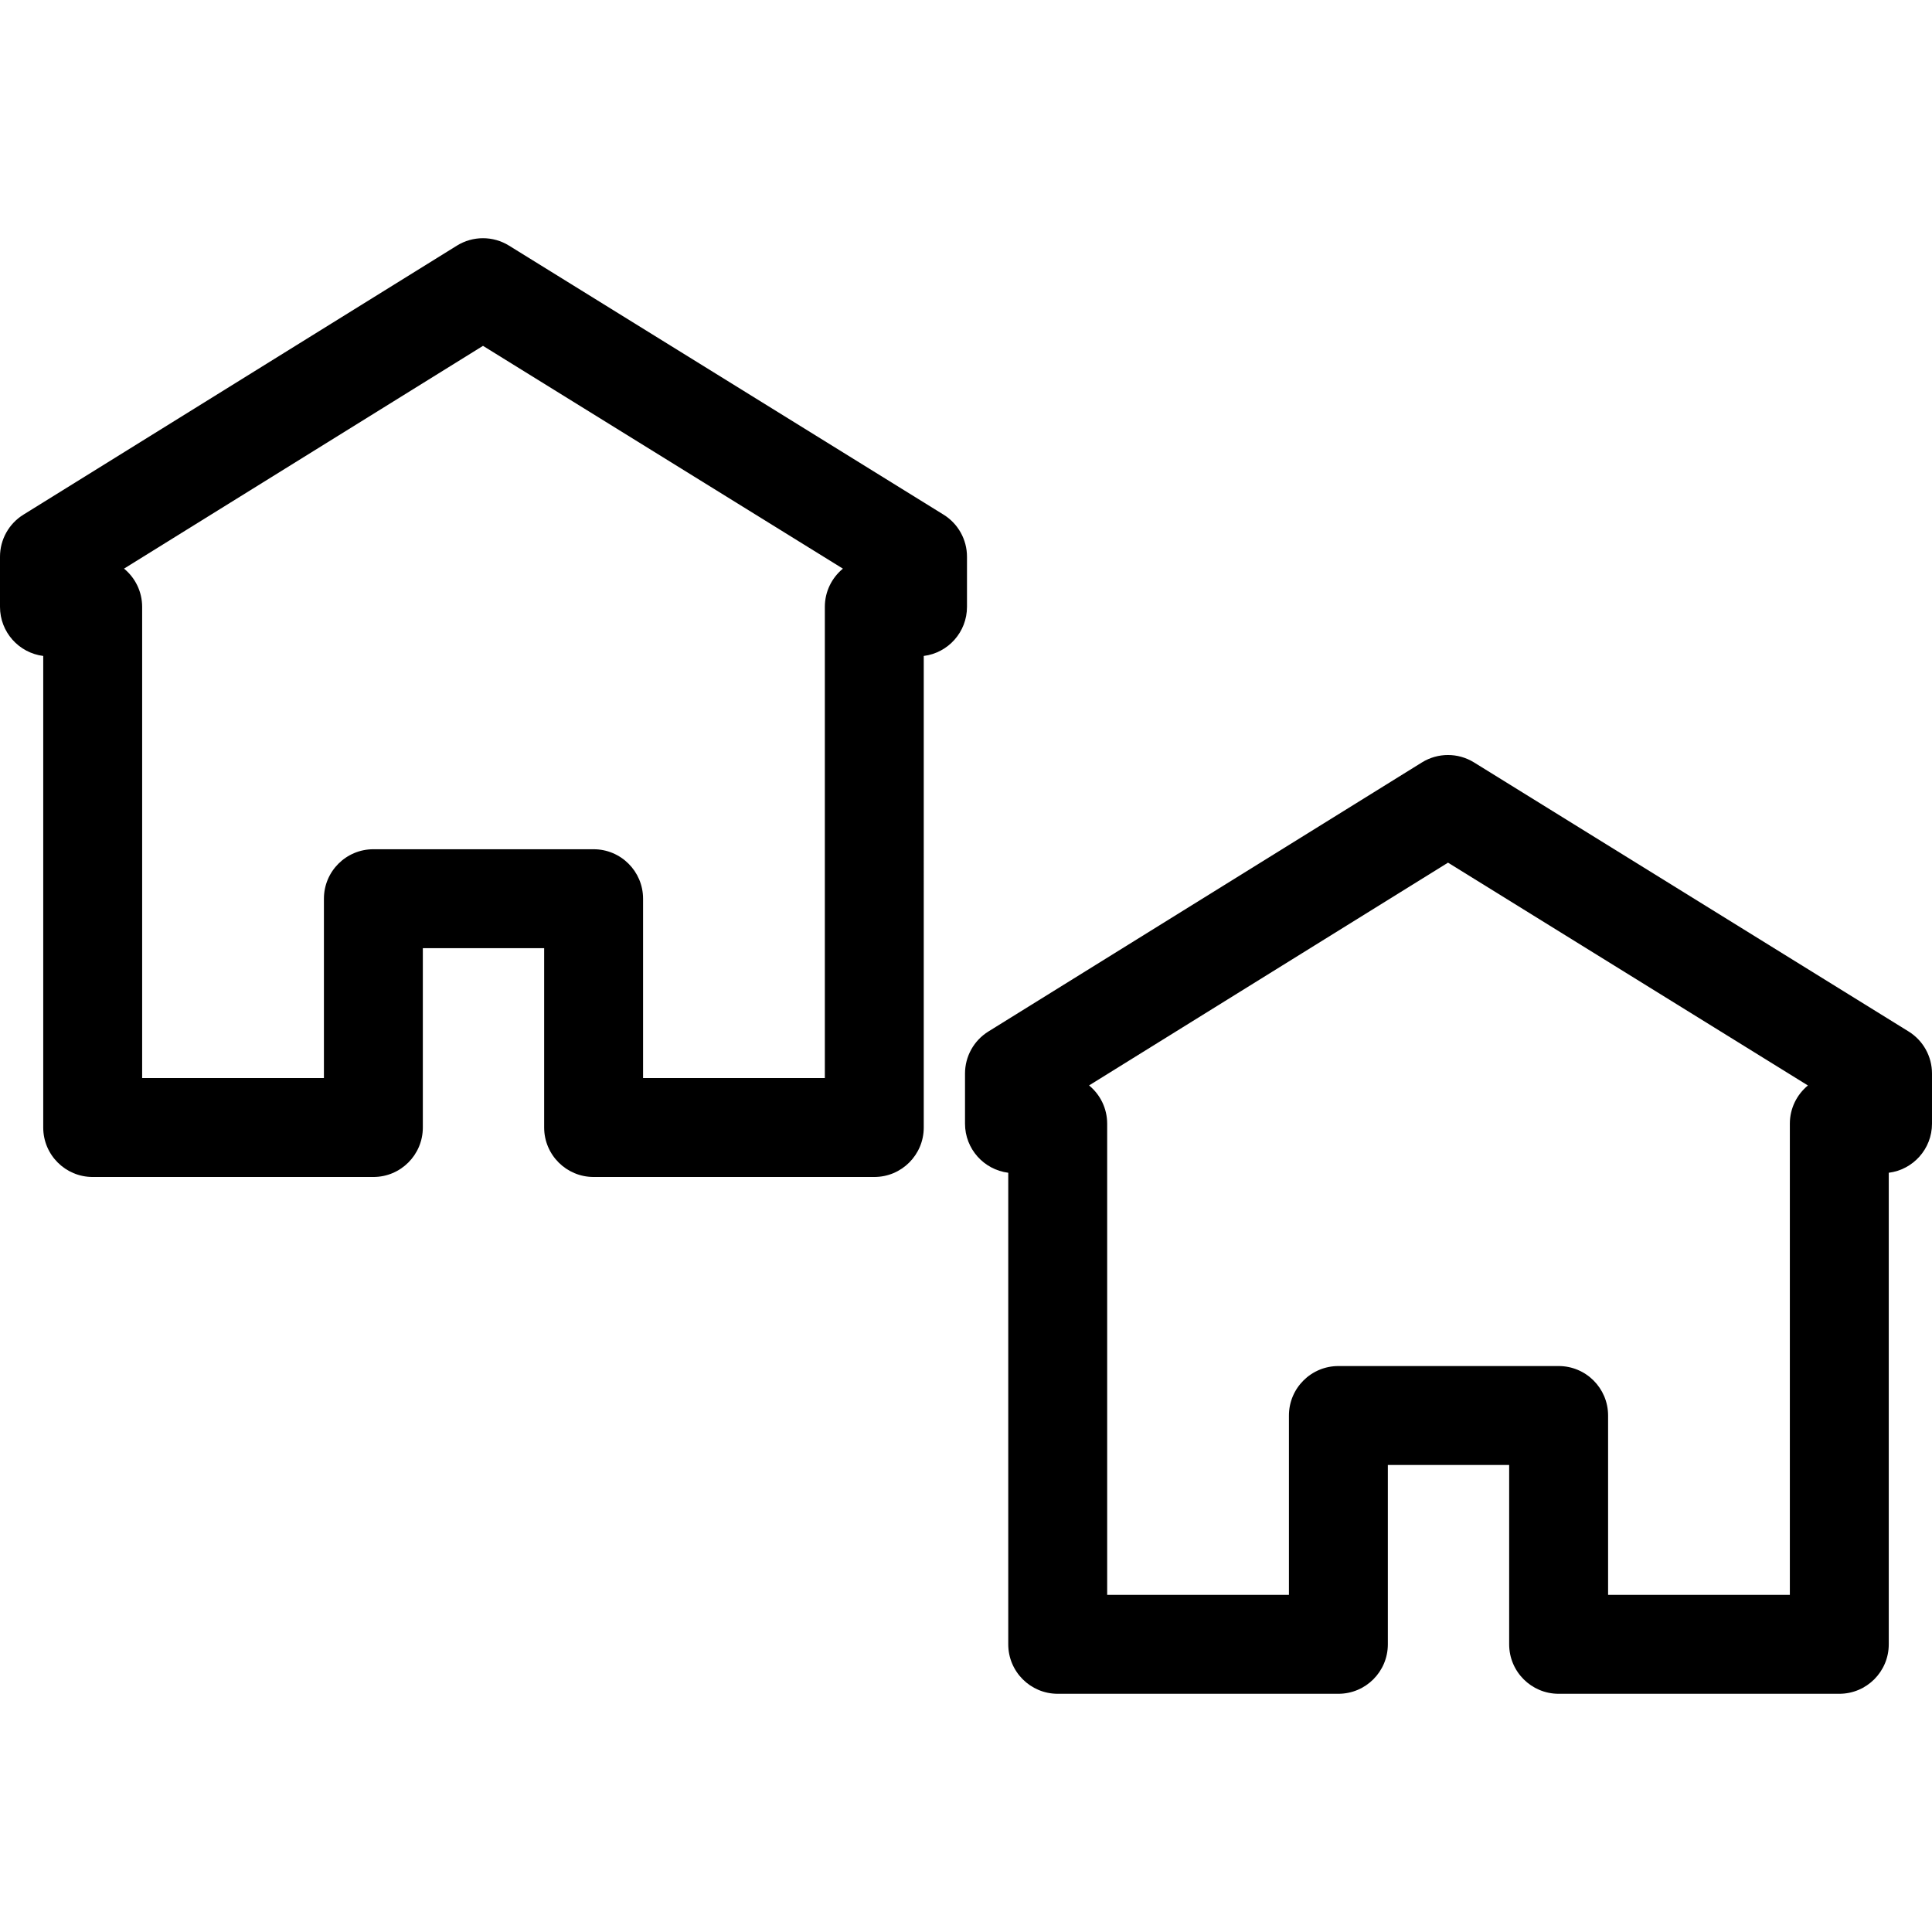 <?xml version="1.0" encoding="iso-8859-1"?>
<!-- Uploaded to: SVG Repo, www.svgrepo.com, Generator: SVG Repo Mixer Tools -->
<!DOCTYPE svg PUBLIC "-//W3C//DTD SVG 1.1//EN" "http://www.w3.org/Graphics/SVG/1.1/DTD/svg11.dtd">
<svg fill="#000000" version="1.1" id="Capa_1" xmlns="http://www.w3.org/2000/svg" xmlns:xlink="http://www.w3.org/1999/xlink" 
	 width="800px" height="800px" viewBox="0 0 488.307 488.307"
	 xml:space="preserve">
<g>
	<path d="M482.387,260.699l-109.834-68c-4.035-2.499-9.139-2.495-13.172,0.007l-109.566,68c-3.675,2.28-5.91,6.297-5.91,10.621
		v12.682c0,6.371,4.767,11.629,10.928,12.402v119.189c0,6.902,5.597,12.5,12.5,12.5h70.94c6.904,0,12.5-5.598,12.5-12.5v-45.337
		h30.664v45.337c0,6.902,5.598,12.5,12.5,12.5h70.941c6.902,0,12.5-5.598,12.5-12.5V296.411c6.16-0.773,10.928-6.031,10.928-12.402
		v-12.682C488.307,266.998,486.068,262.978,482.387,260.699z M452.379,284.008v119.093h-45.939v-45.337
		c0-6.902-5.596-12.5-12.5-12.5h-55.666c-6.904,0-12.5,5.598-12.5,12.5v45.337h-45.94V284.008c0-3.896-1.783-7.377-4.577-9.669
		l90.725-56.306l90.963,56.316C454.156,276.643,452.379,280.118,452.379,284.008z"/>
	<path d="M106.87,284.979v-45.336h30.664v45.336c0,6.902,5.597,12.5,12.5,12.5h70.942c6.904,0,12.5-5.598,12.5-12.5V165.79
		c6.161-0.772,10.927-6.031,10.927-12.402v-12.683c0-4.329-2.24-8.35-5.92-10.628L128.649,62.078
		c-4.037-2.499-9.139-2.495-13.171,0.007L5.909,130.084C2.235,132.364,0,136.381,0,140.705v12.683
		c0,6.371,4.766,11.629,10.927,12.402v119.19c0,6.902,5.596,12.5,12.5,12.5h70.942C101.273,297.479,106.87,291.882,106.87,284.979z
		 M81.87,227.143v45.336H35.928V153.387c0-3.896-1.783-7.377-4.578-9.669l90.727-56.306l90.964,56.315
		c-2.788,2.293-4.565,5.769-4.565,9.659v119.093h-45.942v-45.335c0-6.903-5.596-12.5-12.5-12.5H94.37
		C87.466,214.643,81.87,220.24,81.87,227.143z"/>
</g>
</svg>
